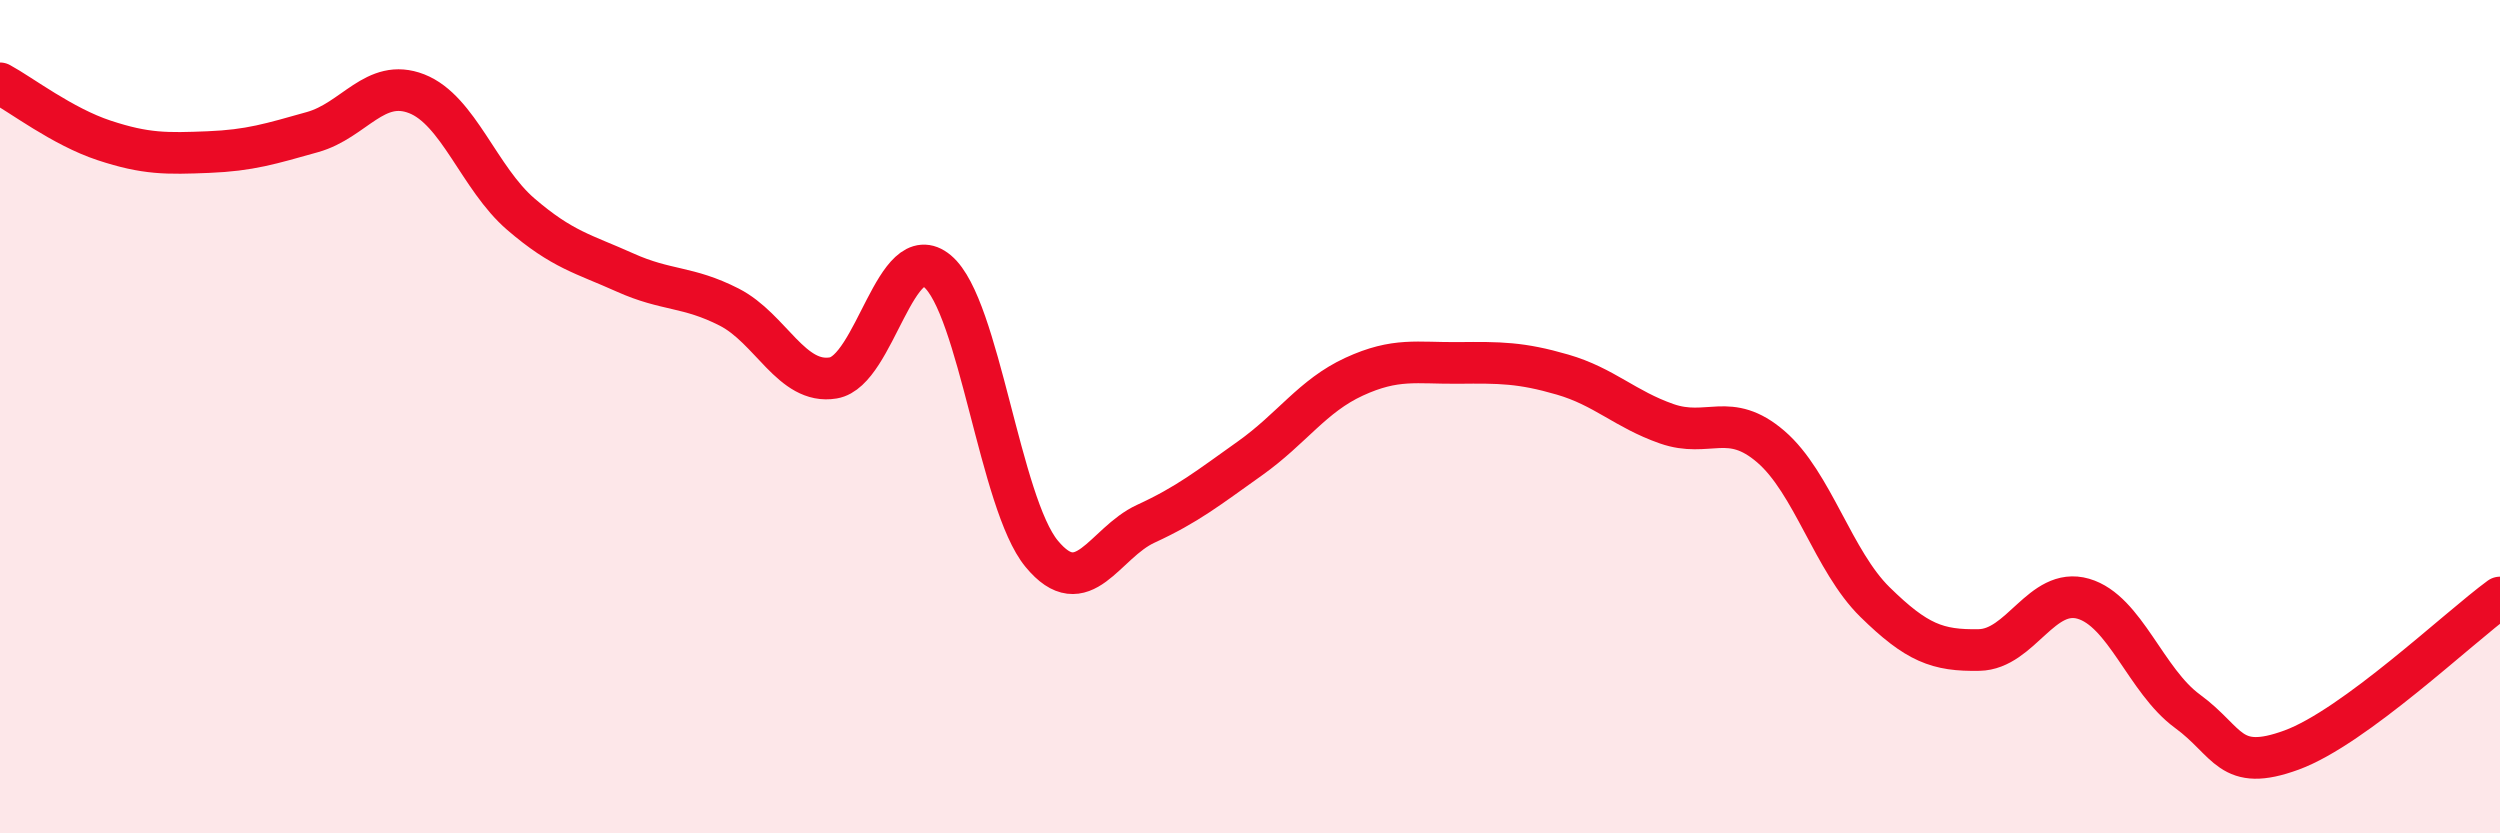 
    <svg width="60" height="20" viewBox="0 0 60 20" xmlns="http://www.w3.org/2000/svg">
      <path
        d="M 0,2 C 0.5,2.27 1.5,3.04 2.5,3.37 C 3.5,3.7 4,3.69 5,3.65 C 6,3.61 6.5,3.45 7.5,3.17 C 8.5,2.89 9,1.86 10,2.25 C 11,2.64 11.5,4.28 12.5,5.14 C 13.5,6 14,6.09 15,6.54 C 16,6.99 16.5,6.86 17.5,7.37 C 18.5,7.88 19,9.24 20,9.07 C 21,8.9 21.5,5.67 22.5,6.51 C 23.5,7.35 24,12.08 25,13.29 C 26,14.5 26.5,13.03 27.5,12.57 C 28.5,12.11 29,11.71 30,11 C 31,10.29 31.5,9.5 32.5,9.04 C 33.5,8.58 34,8.72 35,8.71 C 36,8.7 36.5,8.7 37.5,8.99 C 38.5,9.28 39,9.82 40,10.17 C 41,10.52 41.5,9.86 42.5,10.72 C 43.5,11.58 44,13.47 45,14.45 C 46,15.43 46.5,15.62 47.5,15.6 C 48.5,15.58 49,14.08 50,14.37 C 51,14.66 51.5,16.34 52.5,17.07 C 53.5,17.8 53.5,18.55 55,18 C 56.5,17.45 59,15.07 60,14.34L60 20L0 20Z"
        fill="#EB0A25"
        opacity="0.1"
        stroke-linecap="round"
        stroke-linejoin="round"
      />
      <path
        d="M 0,2 C 0.5,2.27 1.5,3.04 2.5,3.37 C 3.5,3.7 4,3.69 5,3.65 C 6,3.61 6.5,3.45 7.5,3.17 C 8.5,2.89 9,1.86 10,2.25 C 11,2.64 11.5,4.28 12.5,5.14 C 13.5,6 14,6.09 15,6.54 C 16,6.99 16.5,6.86 17.5,7.37 C 18.5,7.88 19,9.24 20,9.07 C 21,8.9 21.5,5.67 22.5,6.51 C 23.5,7.35 24,12.08 25,13.29 C 26,14.5 26.5,13.03 27.5,12.57 C 28.5,12.11 29,11.71 30,11 C 31,10.29 31.5,9.5 32.5,9.04 C 33.5,8.58 34,8.72 35,8.71 C 36,8.7 36.5,8.7 37.5,8.99 C 38.5,9.28 39,9.82 40,10.17 C 41,10.52 41.5,9.86 42.5,10.72 C 43.5,11.58 44,13.47 45,14.45 C 46,15.43 46.5,15.62 47.5,15.6 C 48.5,15.58 49,14.08 50,14.37 C 51,14.66 51.5,16.34 52.5,17.07 C 53.5,17.8 53.5,18.55 55,18 C 56.5,17.45 59,15.07 60,14.34"
        stroke="#EB0A25"
        stroke-width="1"
        fill="none"
        stroke-linecap="round"
        stroke-linejoin="round"
      />
    </svg>
  